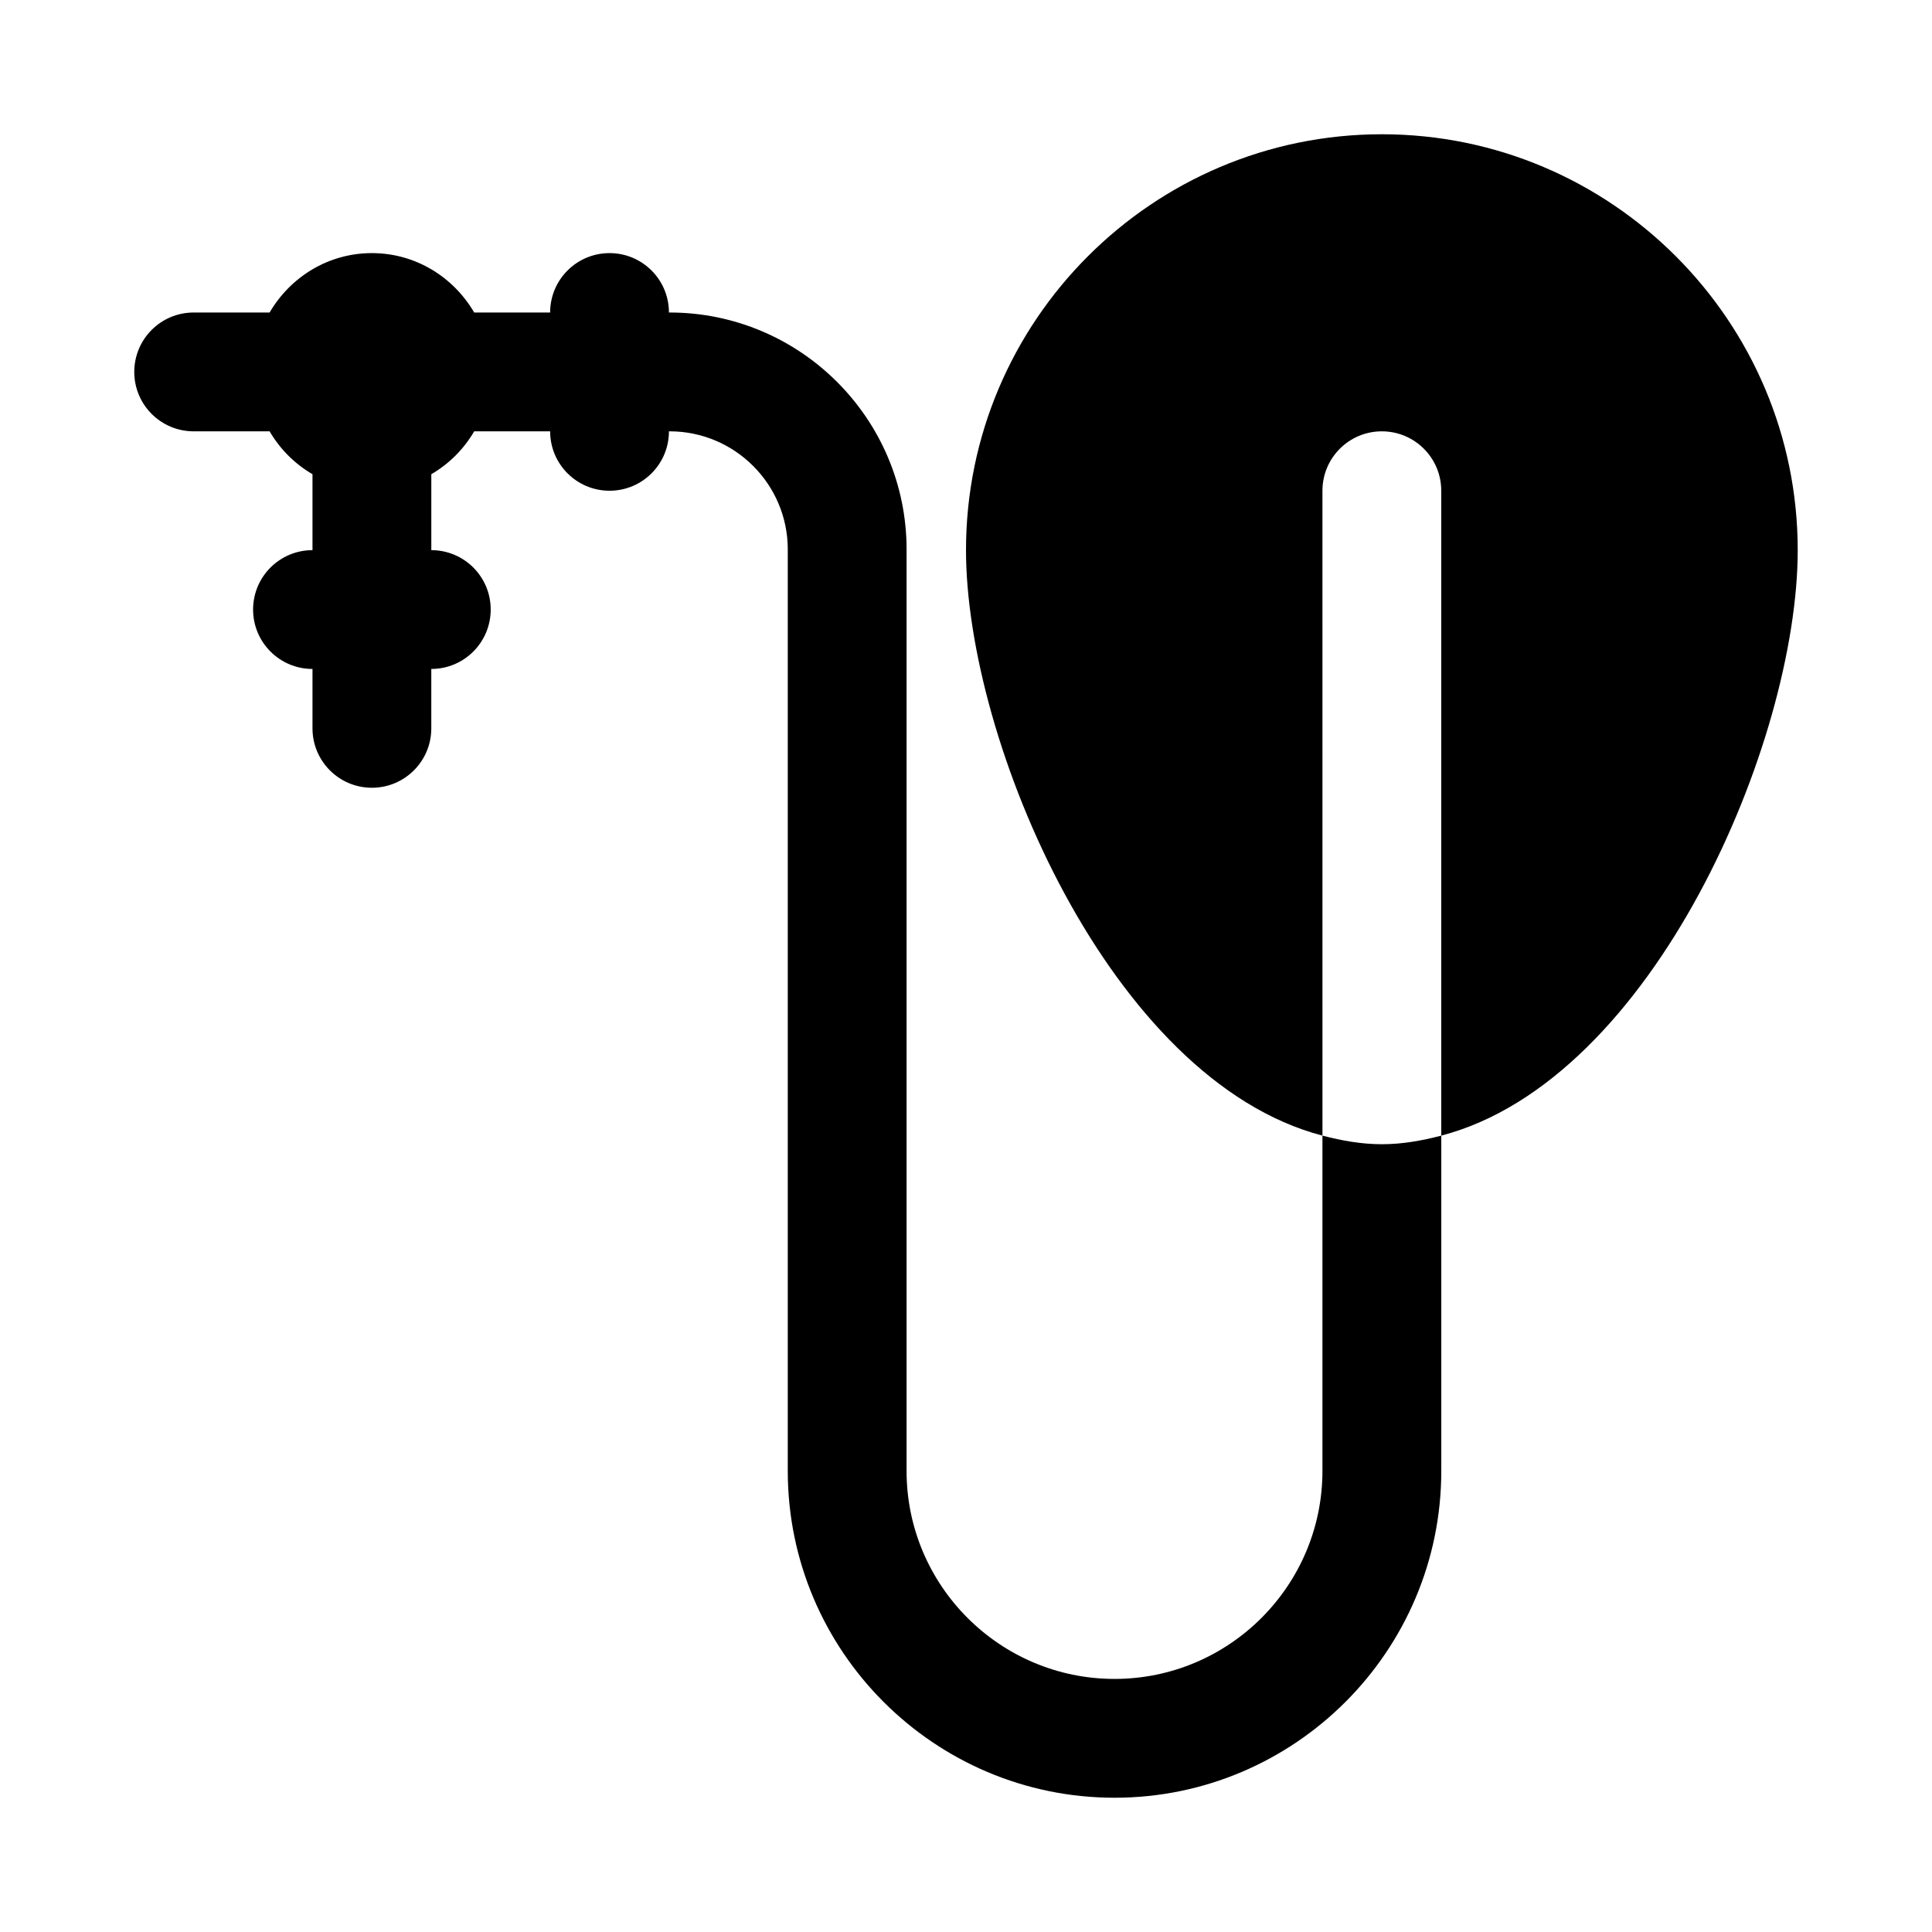 <?xml version="1.0" encoding="UTF-8"?>
<!-- Uploaded to: SVG Repo, www.svgrepo.com, Generator: SVG Repo Mixer Tools -->
<svg fill="#000000" width="800px" height="800px" version="1.1" viewBox="144 144 512 512" xmlns="http://www.w3.org/2000/svg">
 <g>
  <path d="m510.21 179.58c-60.77 0-110.21 49.445-110.21 110.21 0 50.688 38.23 140.48 94.465 155.16l-0.004-170.9c0-8.703 7.051-15.742 15.742-15.742 8.695 0 15.742 7.043 15.742 15.742v170.9c56.238-14.68 94.469-104.47 94.469-155.16 0-60.762-49.438-110.21-110.21-110.21z"/>
  <path d="m494.46 444.95v88.875c0 30.383-24.723 55.105-55.105 55.105-30.379-0.004-55.102-24.727-55.102-55.105v-244.23c0-34.609-28.168-62.777-62.785-62.777h-0.191c0-8.703-7.051-15.742-15.742-15.742-8.695 0-15.746 7.043-15.746 15.742h-20.125c-5.461-9.363-15.504-15.742-27.105-15.742-11.605 0-21.645 6.379-27.109 15.742h-20.125c-8.691 0-15.742 7.043-15.742 15.746s7.051 15.742 15.742 15.742h20.125c2.75 4.715 6.648 8.613 11.363 11.367v20.121c-8.695 0-15.742 7.043-15.742 15.742 0 8.703 7.051 15.742 15.742 15.742v15.742c0 8.703 7.051 15.742 15.742 15.742 8.695 0 15.742-7.043 15.742-15.742v-15.742c8.695 0 15.742-7.043 15.742-15.742 0.008-8.699-7.043-15.742-15.738-15.742v-20.121c4.715-2.754 8.613-6.652 11.363-11.367h20.125c0 8.703 7.051 15.742 15.742 15.742 8.695 0 15.742-7.043 15.742-15.742h0.191c17.266 0 31.301 14.039 31.301 31.289v244.23c0 47.738 38.844 86.594 86.594 86.594 47.746 0 86.594-38.852 86.594-86.594v-88.871c-5.125 1.332-10.34 2.277-15.746 2.277s-10.621-0.945-15.746-2.281z"/>
 </g>
</svg>